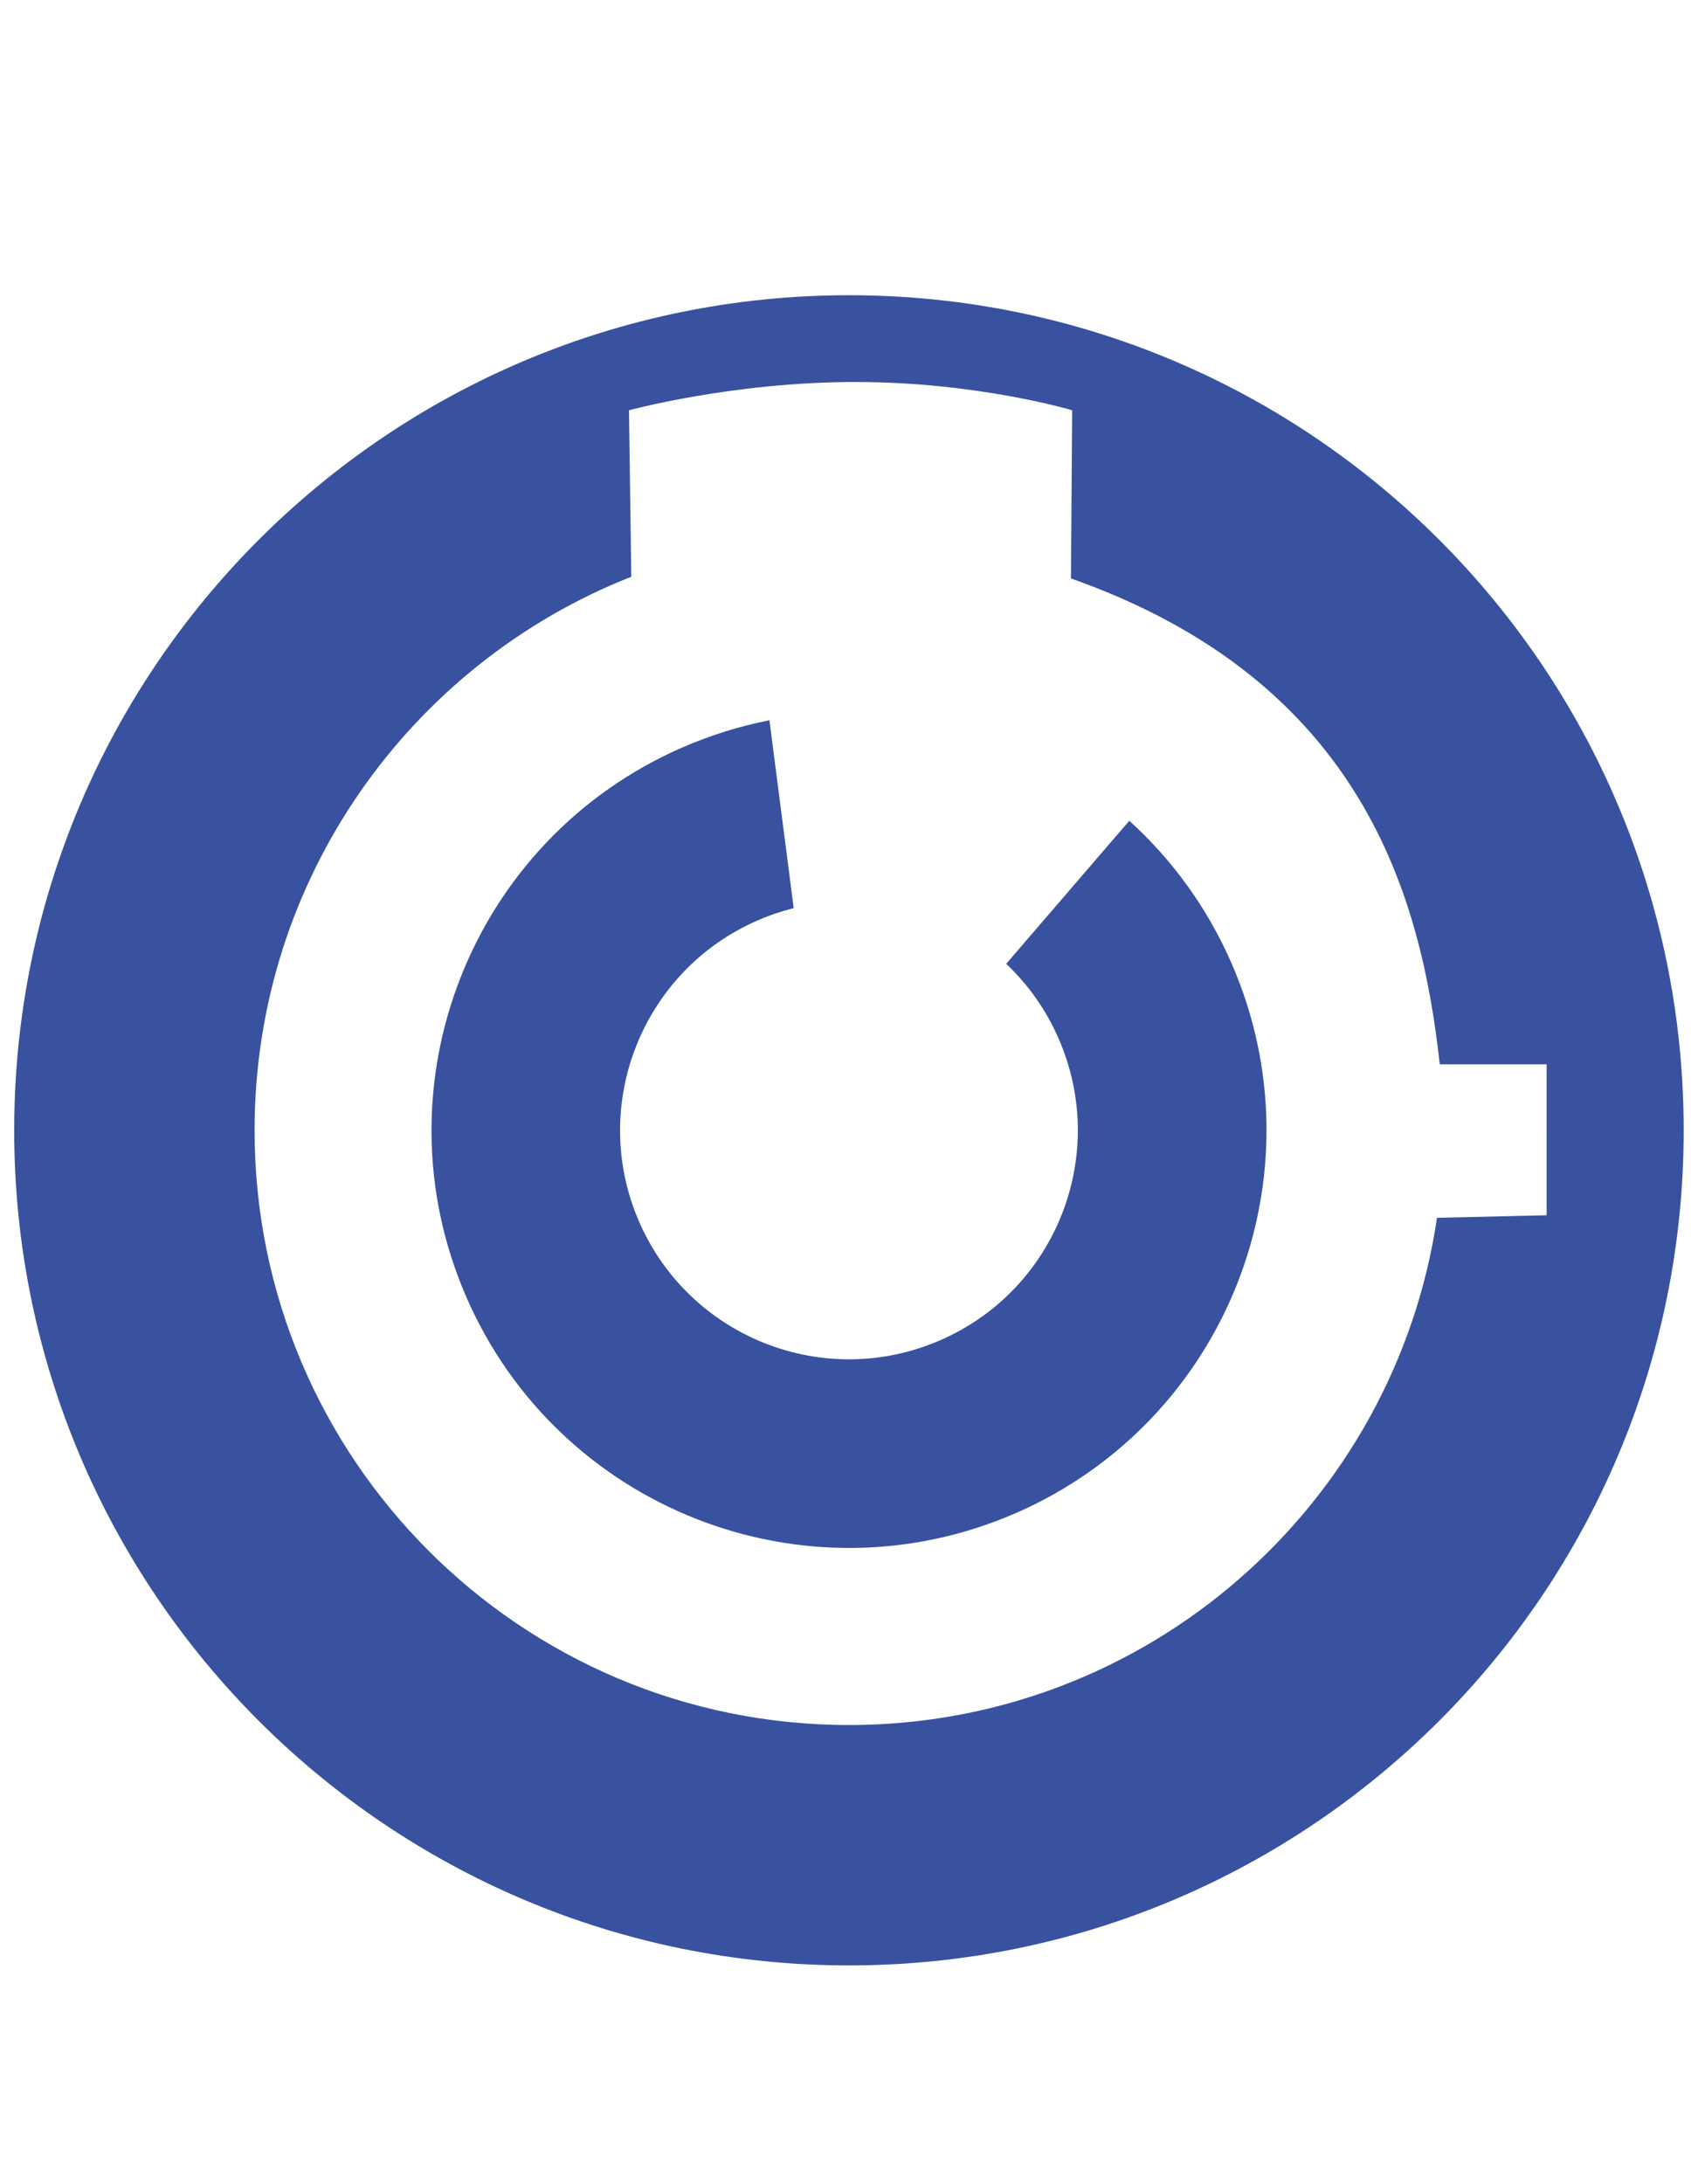 <?xml version="1.0" encoding="utf-8"?>
<!-- Generator: Adobe Illustrator 23.0.1, SVG Export Plug-In . SVG Version: 6.00 Build 0)  -->
<svg version="1.1" xmlns="http://www.w3.org/2000/svg" xmlns:xlink="http://www.w3.org/1999/xlink" x="0px" y="0px" width="14px"
	 height="18px" viewBox="0 0 14 18" enable-background="new 0 0 14 18" xml:space="preserve">
<g id="Back">
</g>
<g id="Text">
	<g id="Ebene_3">
	</g>
	<g>
		<g>
			<path fill="#3852A0" d="M12.752,9.315v0.7l-0.904,0.021c-0.349,2.365-2.387,4.18-4.848,4.18c-2.707,0-4.901-2.194-4.901-4.901
				c0-2.073,1.287-3.846,3.106-4.562L5.186,3.381c0,0,0.855-0.233,1.865-0.233c1.011,0,1.789,0.233,1.789,0.233L8.83,4.767
				c2.416,0.852,2.889,2.636,3.041,4.004h0.881V9.315z M13.882,9.315c0-3.801-3.081-6.882-6.882-6.882S0.117,5.514,0.117,9.315
				S3.199,16.197,7,16.197S13.882,13.116,13.882,9.315"/>
			<path fill="#3852A0" d="M6.344,5.936C6.103,5.983,5.863,6.057,5.628,6.159c-1.743,0.758-2.542,2.785-1.784,4.528
				s2.785,2.541,4.528,1.784c1.743-0.758,2.542-2.785,1.784-4.528c-0.202-0.464-0.493-0.86-0.845-1.179L8.296,7.943
				c0.18,0.17,0.329,0.378,0.434,0.62c0.415,0.955-0.022,2.067-0.978,2.482c-0.956,0.416-2.067-0.022-2.483-0.978
				C4.854,9.112,5.292,8,6.247,7.585c0.098-0.043,0.197-0.076,0.297-0.101L6.344,5.936z"/>
		</g>
	</g>
</g>
</svg>
